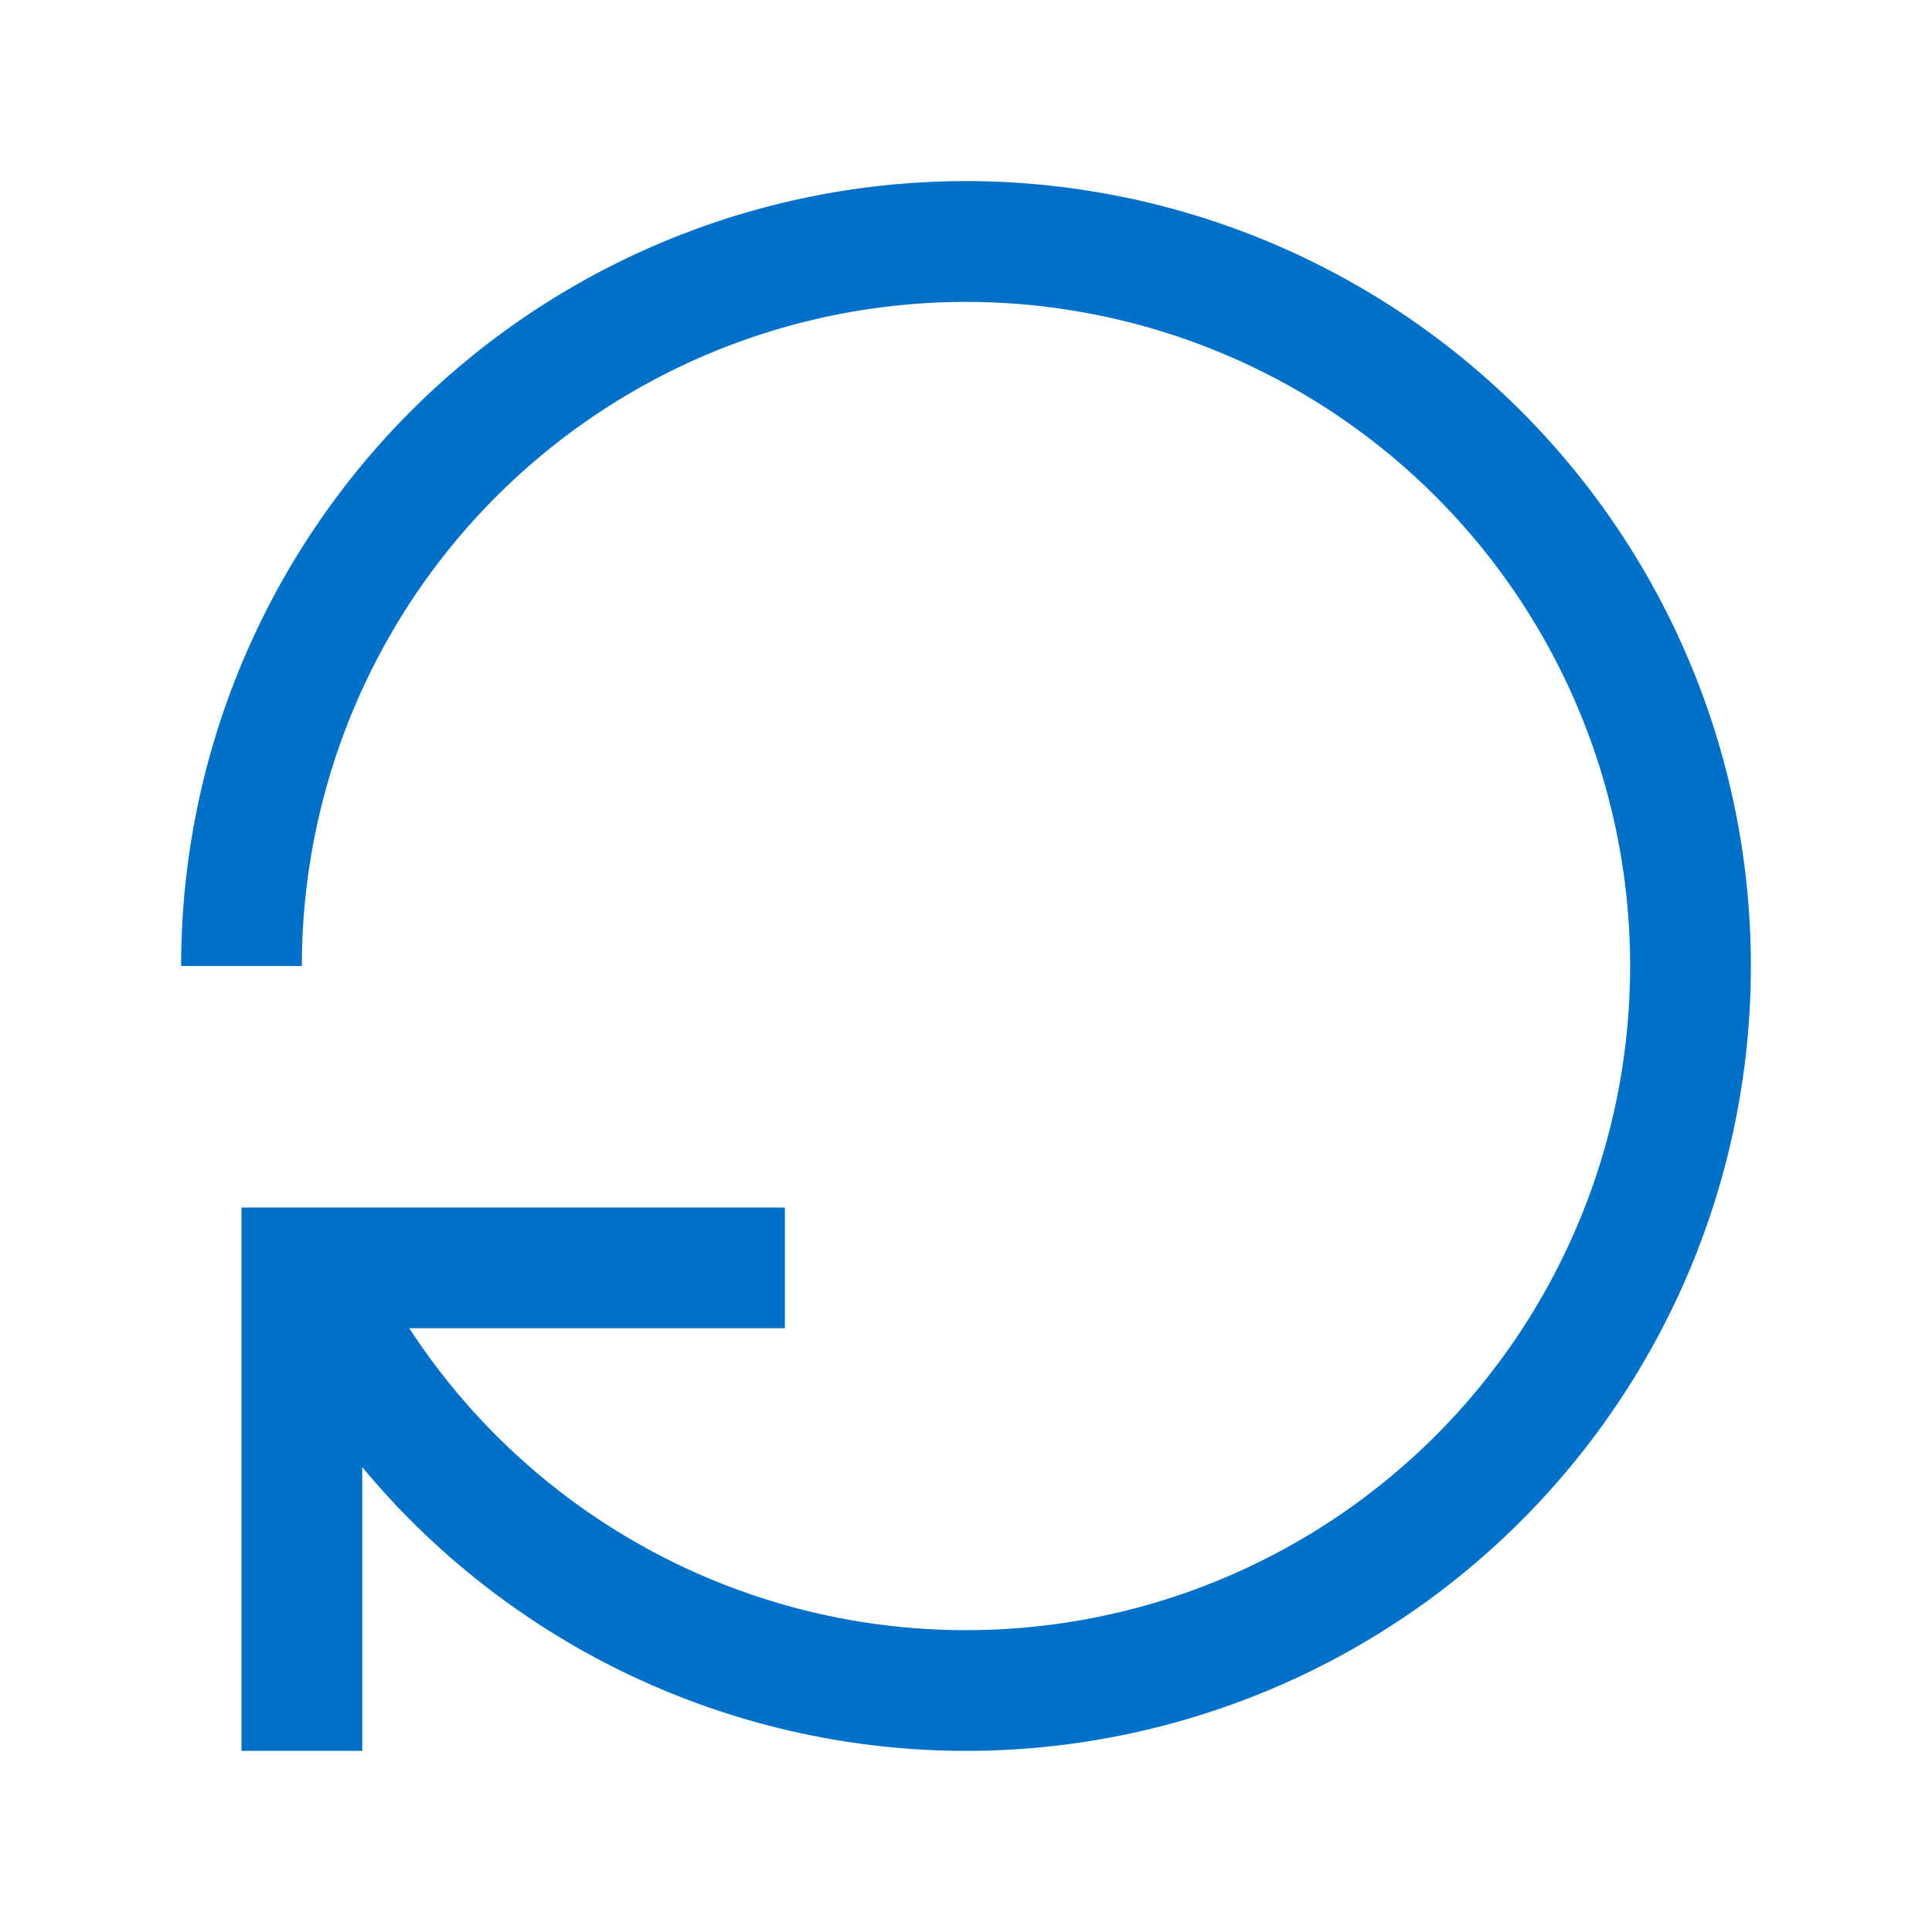 <svg xmlns="http://www.w3.org/2000/svg" version="1.1" xmlns:xlink="http://www.w3.org/1999/xlink" width="512" height="512" x="0" y="0" viewBox="0 0 32 32" style="enable-background:new 0 0 512 512" xml:space="preserve" class=""><g><path d="M16 29a13 13 0 0 1-10-4.7V29H4v-9h9v2H6.78A11 11 0 1 0 5 16H3a13 13 0 1 1 13 13z" fill="#0070c8" opacity="1" data-original="#000000" class=""></path></g></svg>